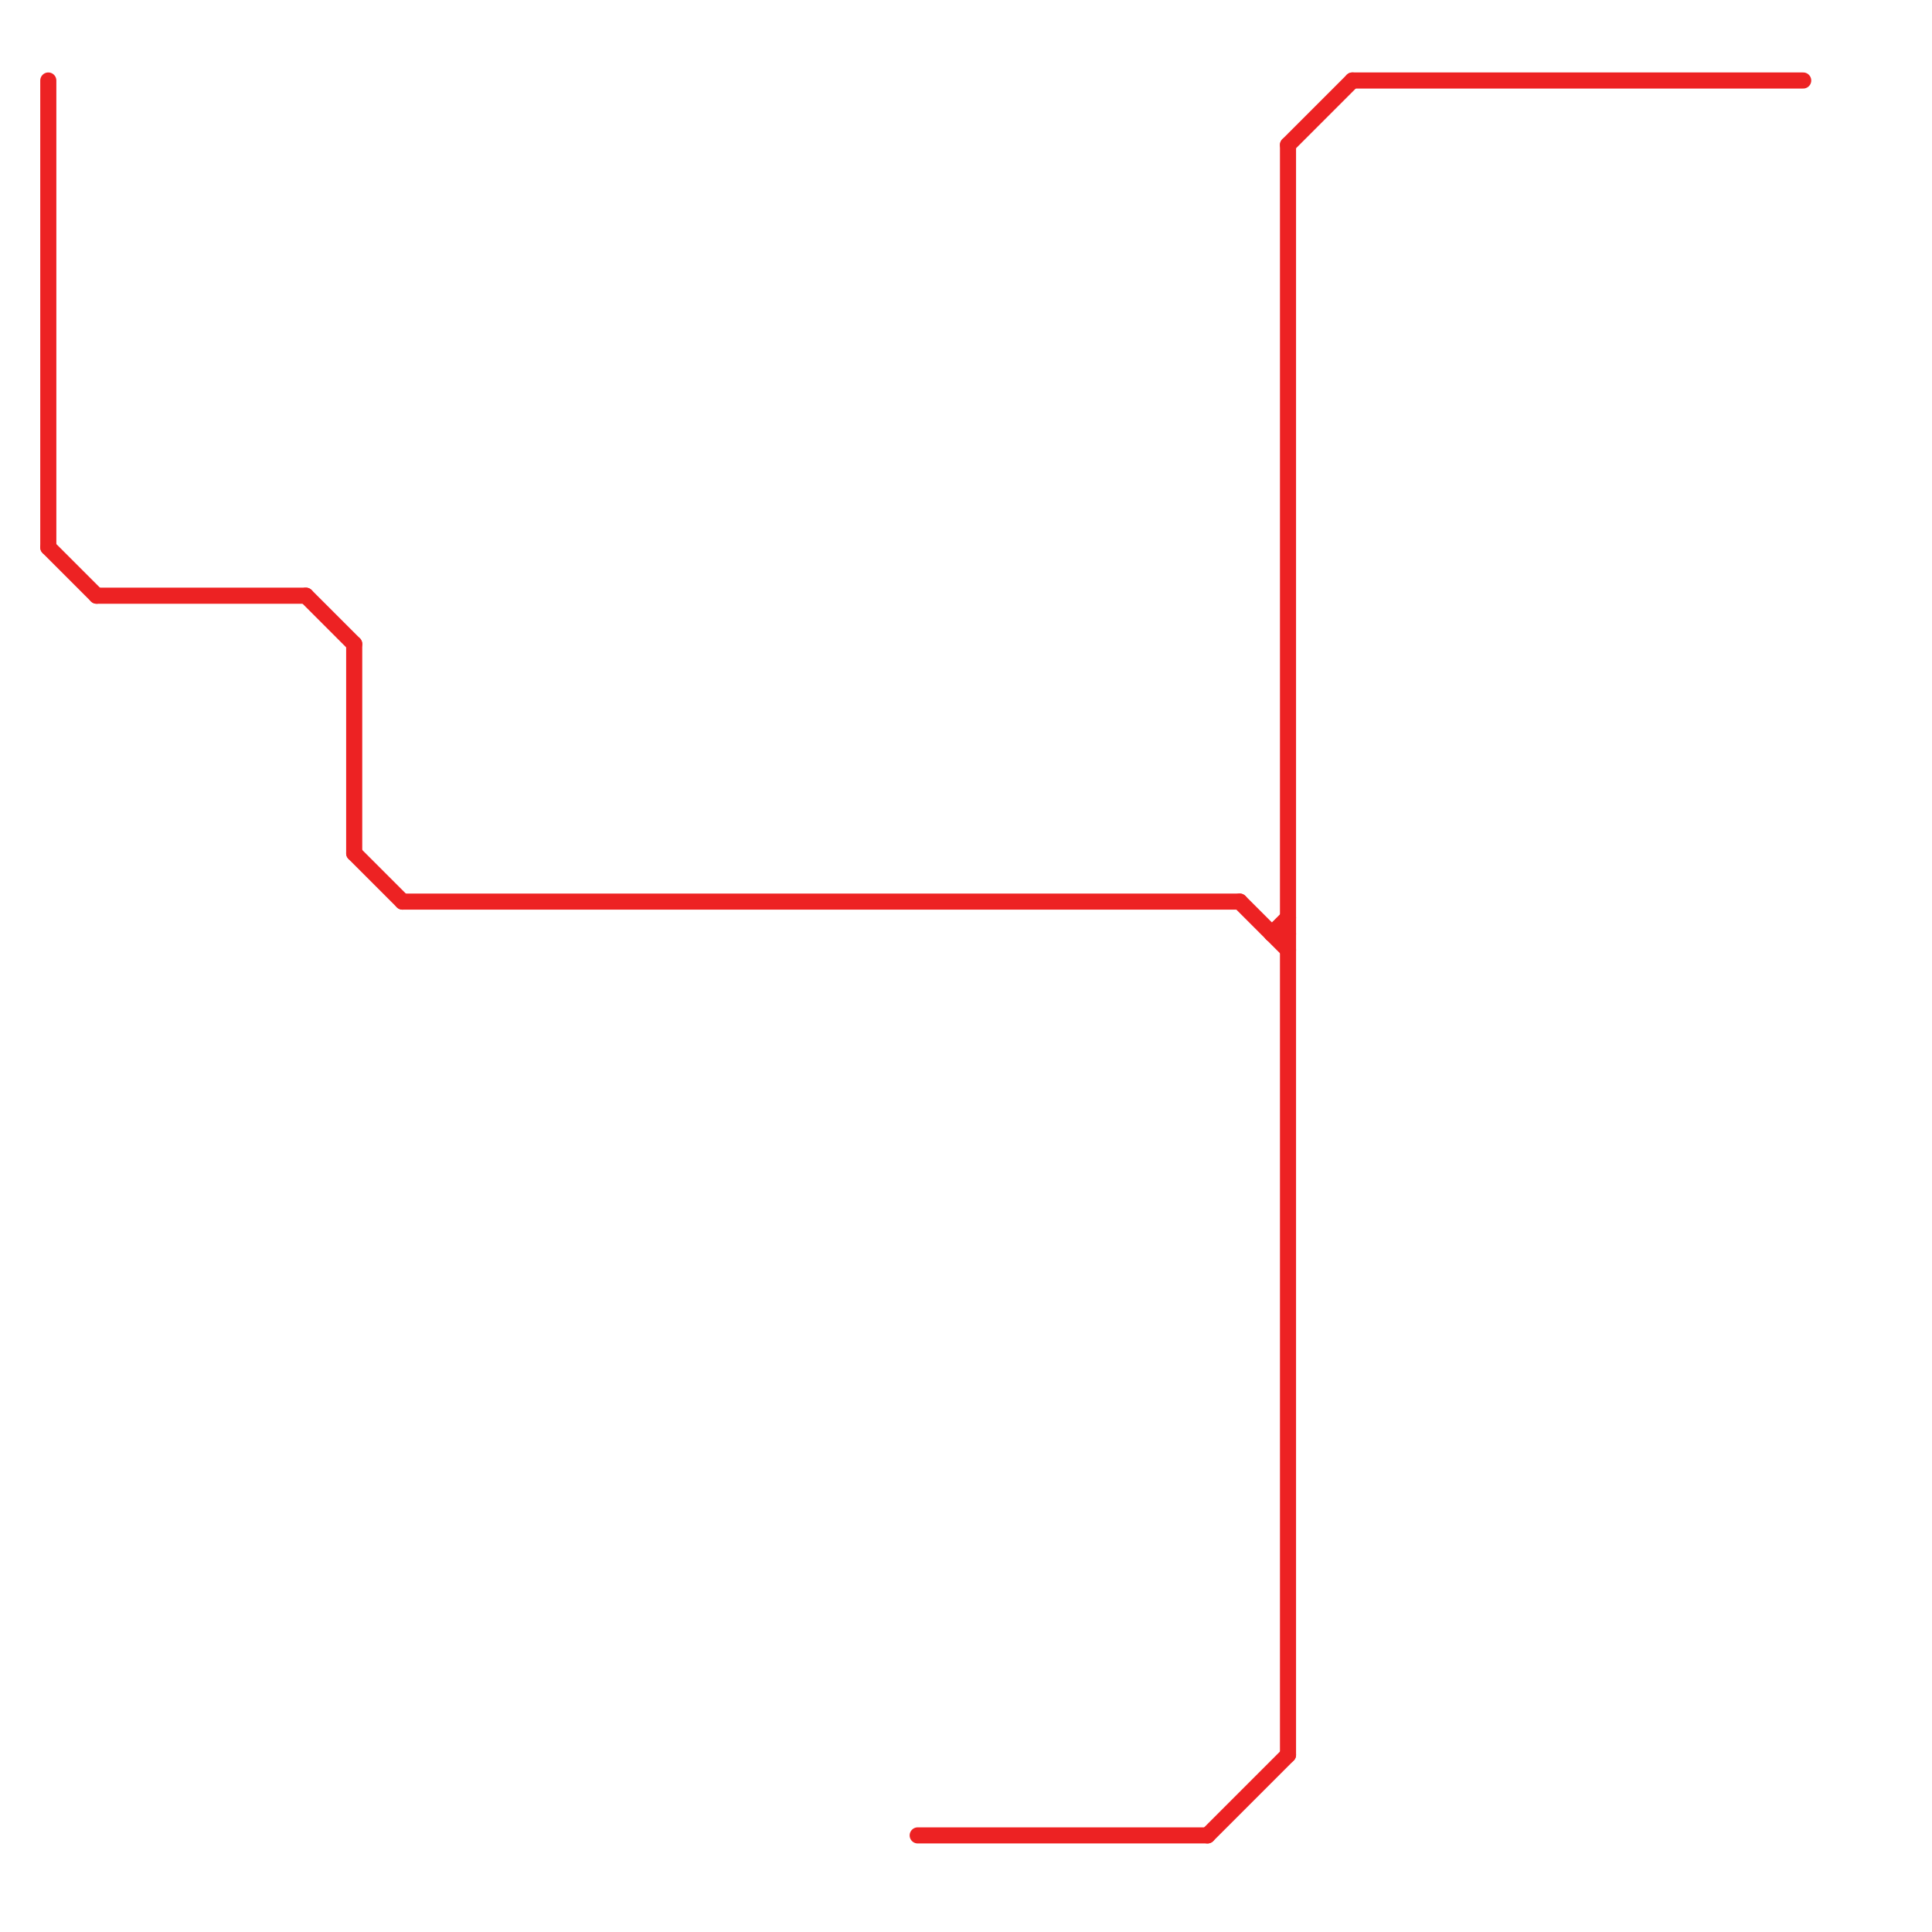 
<svg version="1.1" xmlns="http://www.w3.org/2000/svg" viewBox="0 0 120 120">
<style>text { font: 1px Helvetica; font-weight: 600; white-space: pre; dominant-baseline: central; } line { stroke-width: 0.75; fill: none; stroke-linecap: round; stroke-linejoin: round; } .c0 { stroke: #ed2223 } .w1 { stroke-width: 1; }</style><defs><g id="clg-xf-ed2223"><circle r="1.2" fill="#ed2223"/><circle r="0.9" fill="#fff"/><circle r="0.6" fill="#ed2223"/><circle r="0.3" fill="#fff"/></g><g id="csm-ed2223"><circle r="0.4" fill="#ed2223"/><circle r="0.2" fill="#fff"/></g><g id="csm-xf-ed2223"><circle r="0.4" fill="#fff"/><circle r="0.2" fill="#ed2223"/></g><g id="cmd-xf-ed2223"><circle r="0.5" fill="#fff"/><circle r="0.25" fill="#ed2223"/></g></defs><line class="c0 w1" x1="22" y1="40" x2="22" y2="53"/><line class="c0 w1" x1="3" y1="5" x2="3" y2="34"/><line class="c0 w1" x1="79" y1="58" x2="80" y2="58"/><line class="c0 w1" x1="19" y1="37" x2="22" y2="40"/><line class="c0 w1" x1="75" y1="114" x2="80" y2="109"/><line class="c0 w1" x1="3" y1="34" x2="6" y2="37"/><line class="c0 w1" x1="25" y1="56" x2="77" y2="56"/><line class="c0 w1" x1="80" y1="9" x2="80" y2="109"/><line class="c0 w1" x1="77" y1="56" x2="80" y2="59"/><line class="c0 w1" x1="22" y1="53" x2="25" y2="56"/><line class="c0 w1" x1="6" y1="37" x2="19" y2="37"/><line class="c0 w1" x1="57" y1="114" x2="75" y2="114"/><line class="c0 w1" x1="80" y1="9" x2="84" y2="5"/><line class="c0 w1" x1="79" y1="58" x2="80" y2="57"/><line class="c0 w1" x1="84" y1="5" x2="112" y2="5"/>
</svg>
